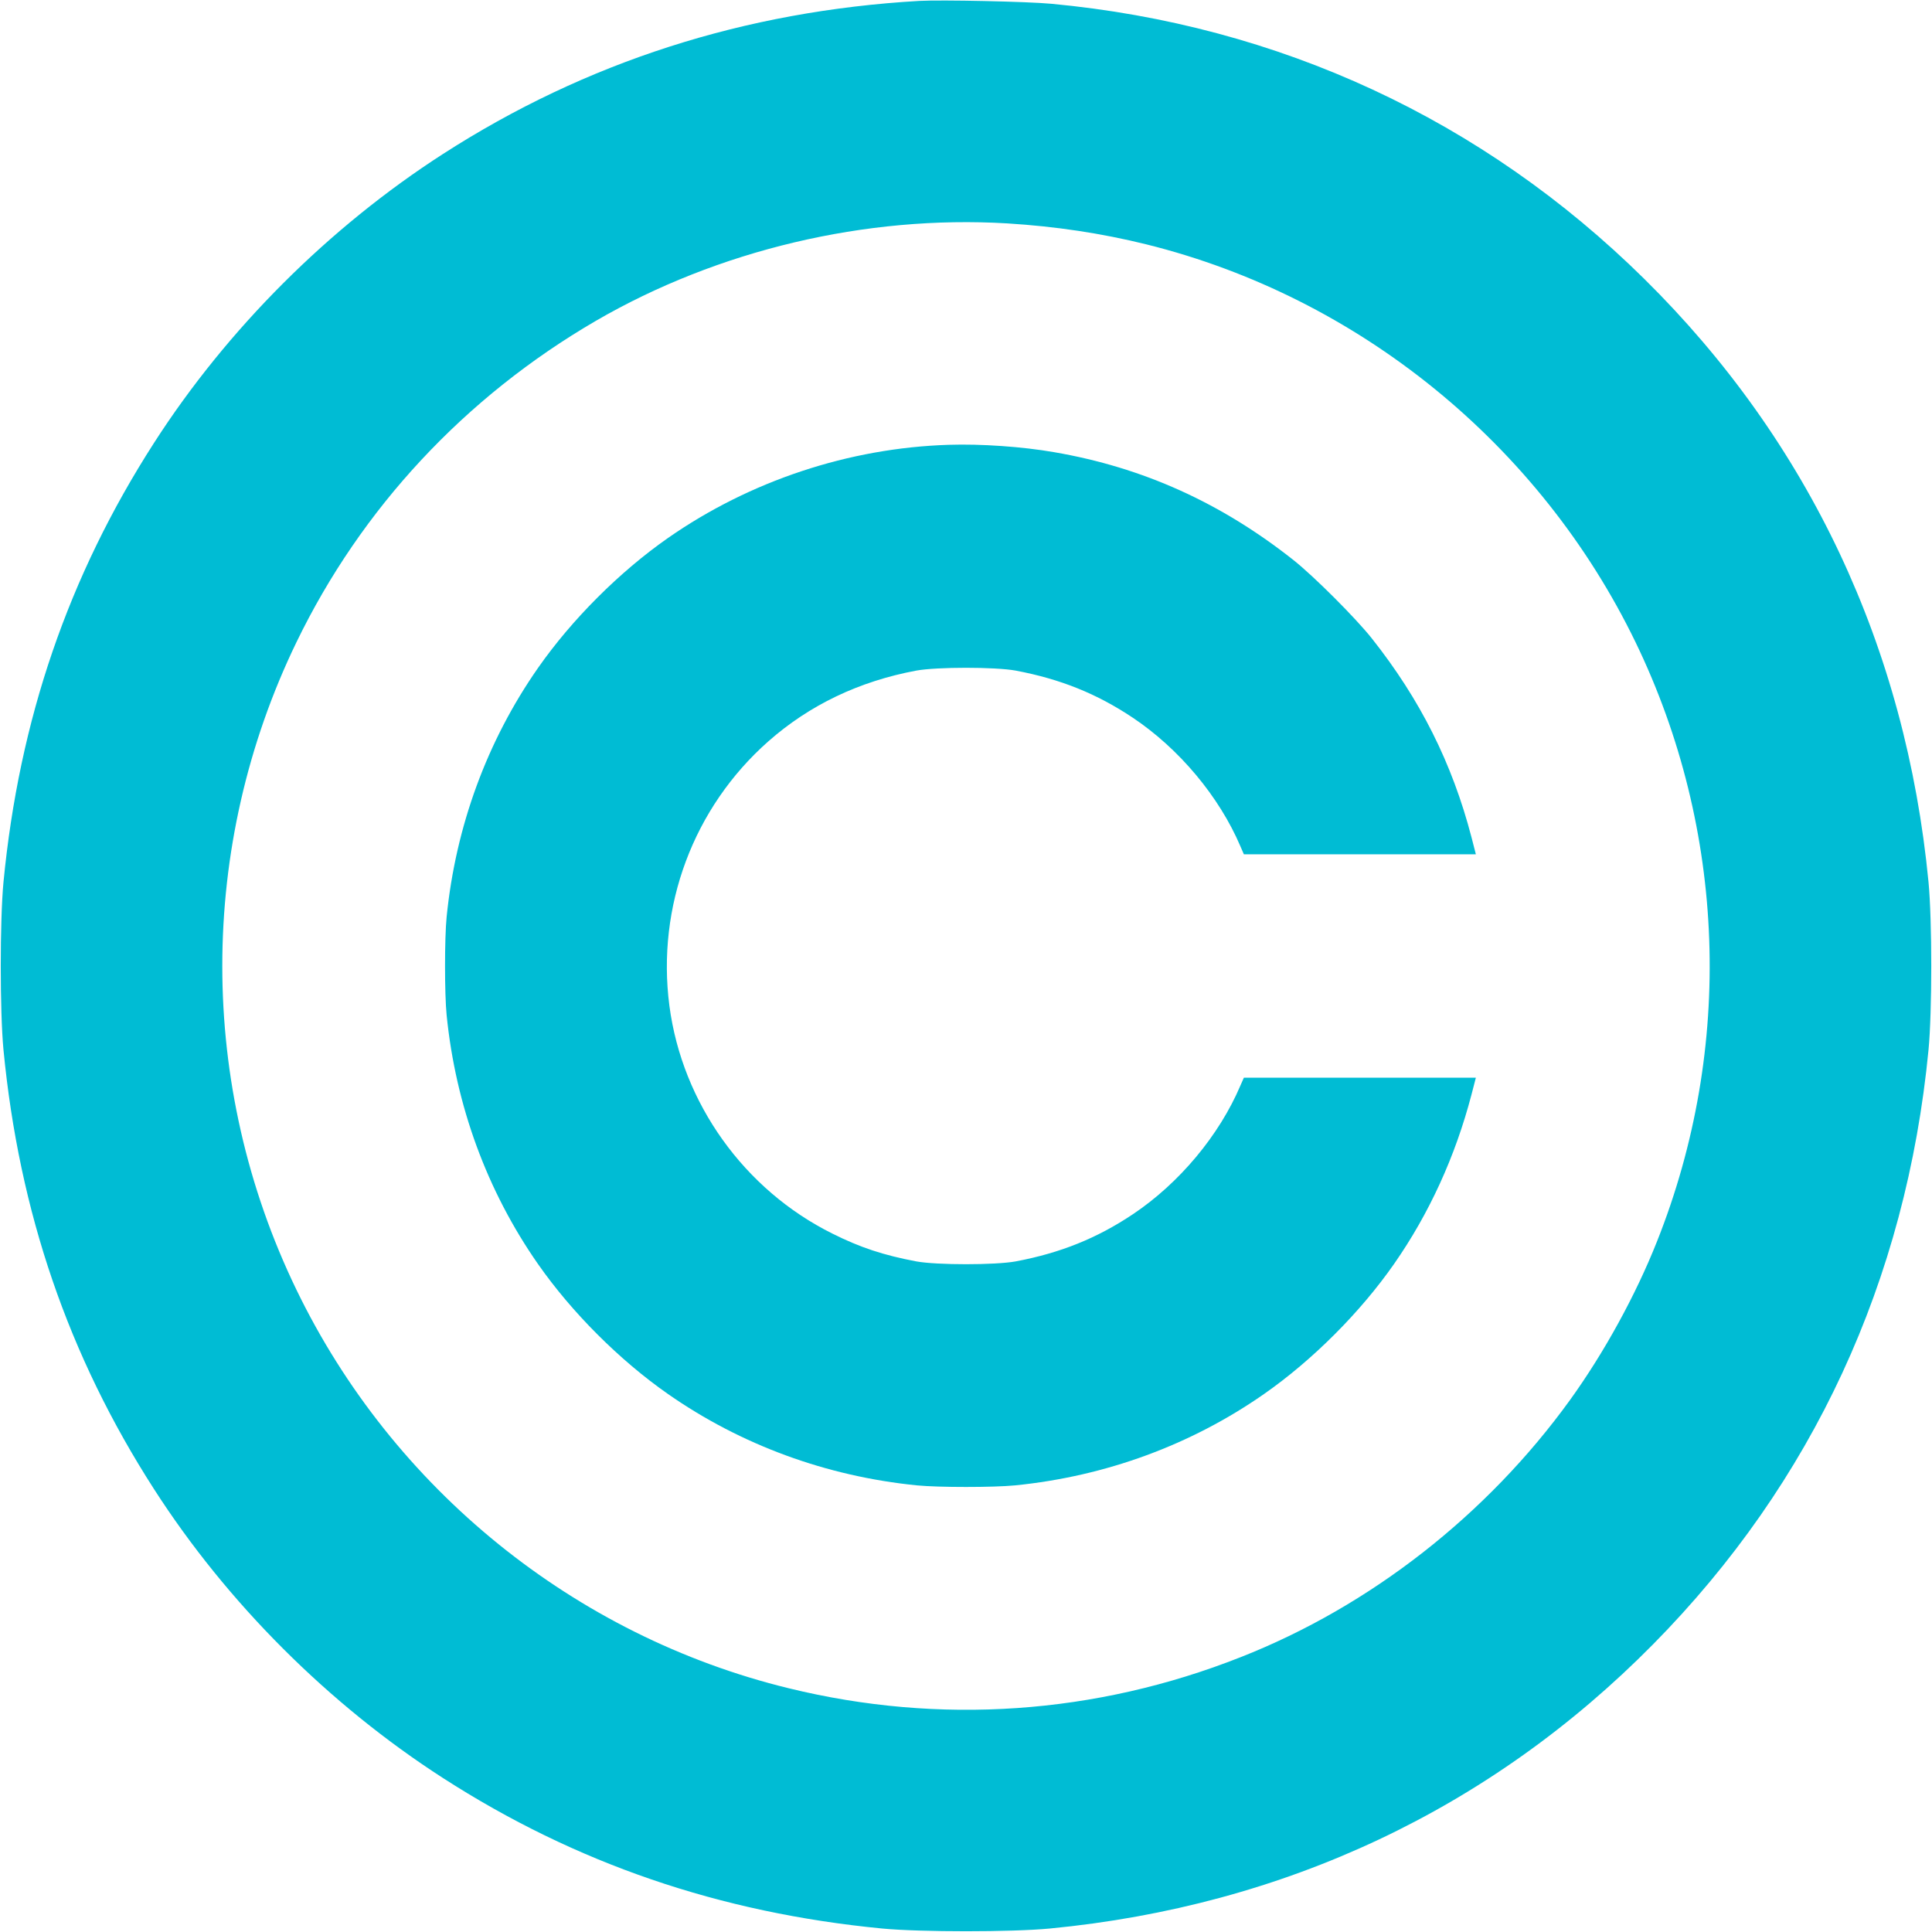 <?xml version="1.0" standalone="no"?>
<!DOCTYPE svg PUBLIC "-//W3C//DTD SVG 20010904//EN"
 "http://www.w3.org/TR/2001/REC-SVG-20010904/DTD/svg10.dtd">
<svg version="1.0" xmlns="http://www.w3.org/2000/svg"
 width="1280pt" height="1280pt" viewBox="0 0 1280 1280"
 preserveAspectRatio="xMidYMid meet">
<g transform="translate(0,1280) scale(0.1,-0.1)"
fill="#00bcd4" stroke="none">
<path d="M6090 12794 c-1157 -67 -2209 -405 -3155 -1014 -756 -487 -1430
-1160 -1915 -1915 -567 -882 -893 -1833 -997 -2910 -24 -253 -24 -857 0 -1110
104 -1077 430 -2028 997 -2910 485 -755 1159 -1428 1915 -1915 879 -566 1834
-893 2910 -997 253 -24 857 -24 1110 0 1557 150 2921 793 3997 1883 1058 1072
1677 2409 1825 3939 24 253 24 857 0 1110 -150 1557 -793 2921 -1883 3997
-1069 1055 -2420 1682 -3929 1823 -161 15 -727 27 -875 19z m583 -1474 c322
-20 622 -65 922 -139 1406 -349 2606 -1325 3241 -2636 601 -1242 653 -2686
142 -3970 -141 -356 -351 -738 -576 -1050 -550 -761 -1323 -1366 -2182 -1704
-962 -380 -1994 -451 -2995 -206 -1418 346 -2623 1321 -3261 2640 -655 1353
-655 2937 0 4290 430 888 1116 1624 1983 2129 808 469 1789 702 2726 646z"/>
<path d="M6285 9853 c-661 -21 -1317 -239 -1859 -617 -321 -224 -638 -541
-862 -862 -337 -483 -545 -1049 -605 -1649 -14 -142 -14 -508 0 -650 60 -600
268 -1166 605 -1649 224 -321 541 -638 862 -862 483 -337 1049 -545 1649 -605
142 -14 508 -14 650 0 600 60 1166 268 1649 605 321 224 638 541 862 862 233
334 406 713 513 1122 l29 112 -769 0 -768 0 -23 -52 c-140 -330 -406 -648
-713 -853 -238 -159 -479 -256 -775 -312 -136 -25 -524 -25 -660 0 -216 41
-369 91 -555 184 -584 290 -995 864 -1080 1509 -86 658 159 1314 655 1752 273
241 601 398 980 469 136 25 524 25 660 0 296 -56 537 -153 775 -312 307 -205
573 -523 713 -852 l23 -53 768 0 769 0 -29 113 c-128 491 -340 913 -660 1317
-107 135 -384 412 -519 519 -480 380 -998 614 -1585 715 -212 37 -486 56 -700
49z"/>
</g>
</svg>
